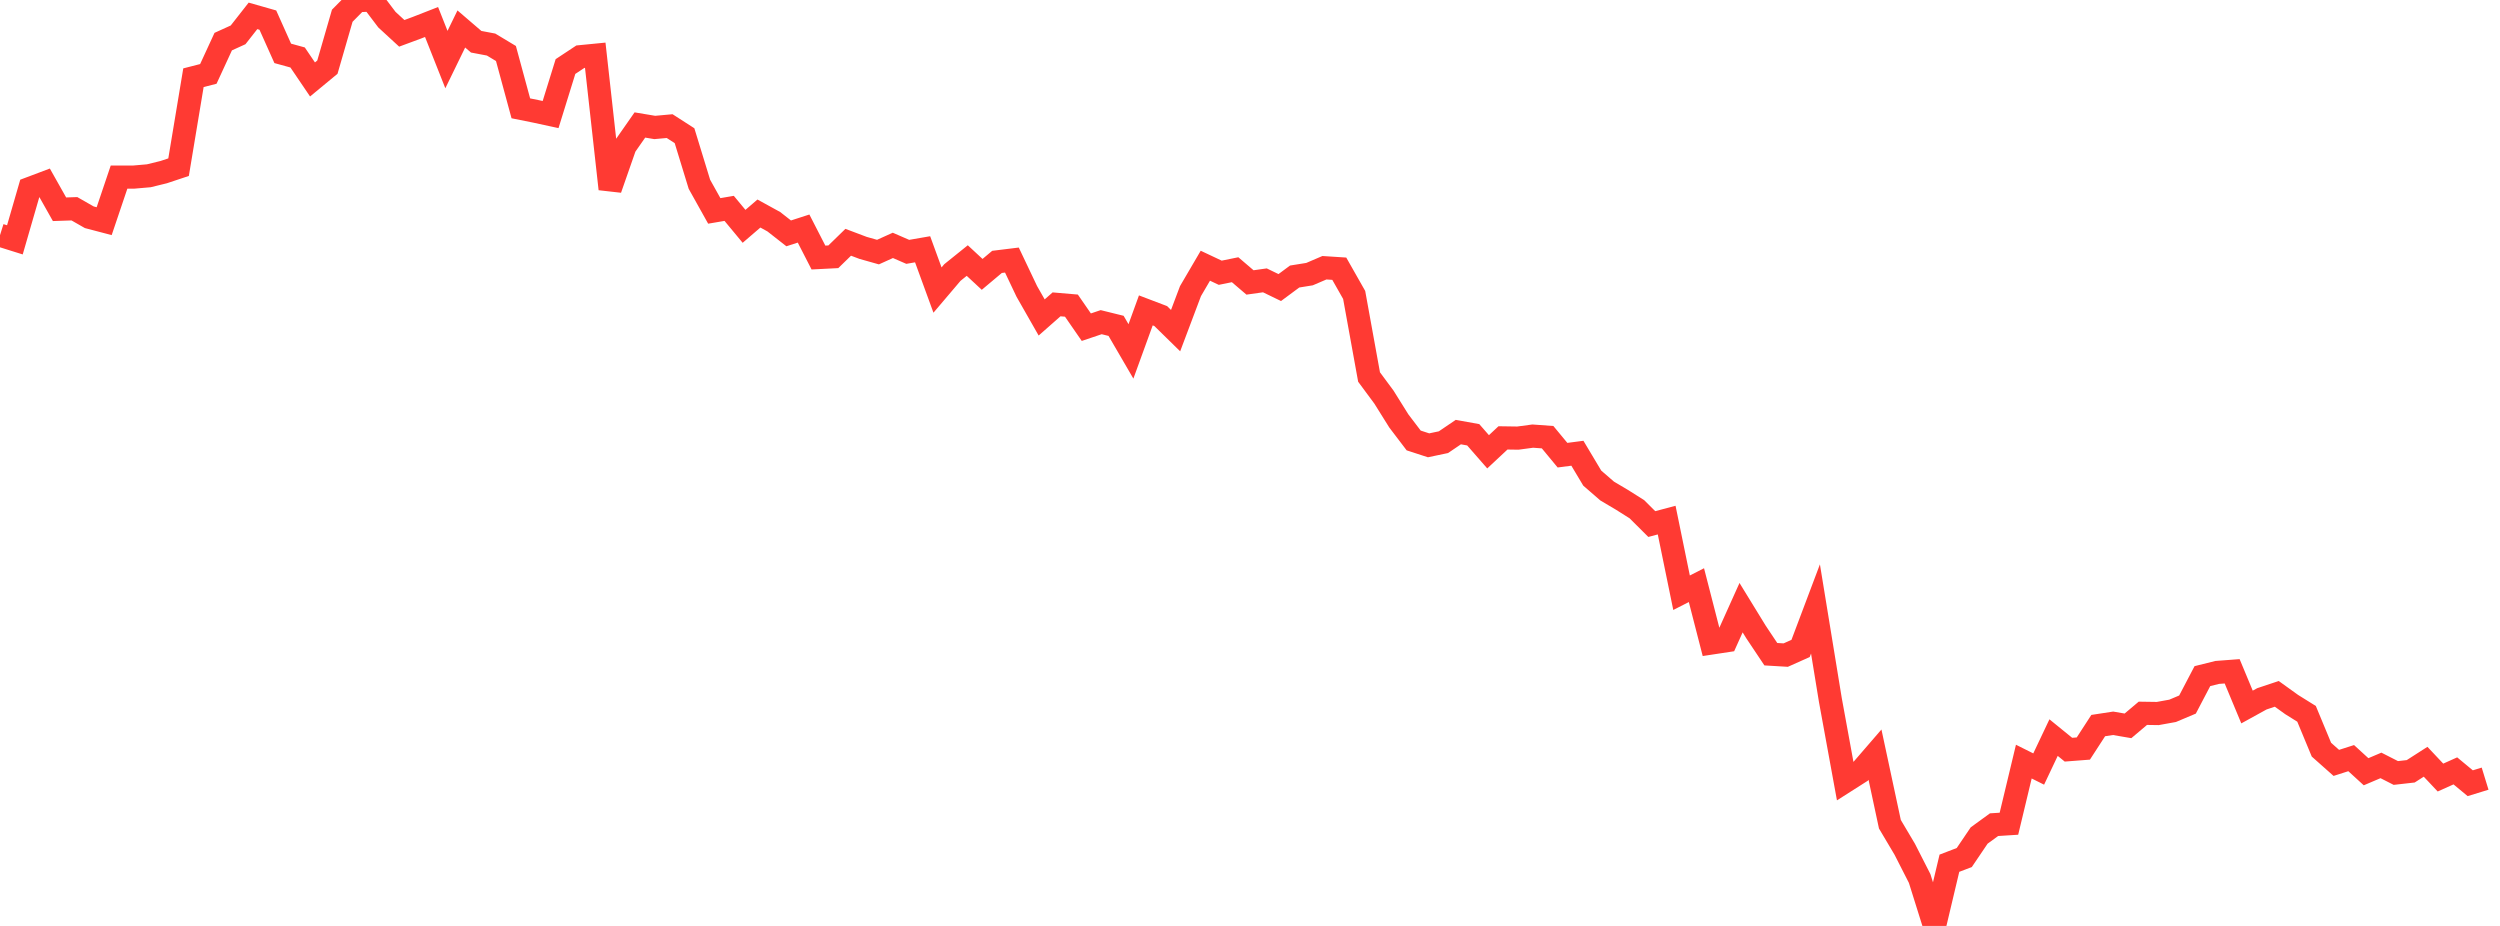 <?xml version="1.0" standalone="no"?>
<!DOCTYPE svg PUBLIC "-//W3C//DTD SVG 1.1//EN" "http://www.w3.org/Graphics/SVG/1.1/DTD/svg11.dtd">

<svg width="135" height="50" viewBox="0 0 135 50" preserveAspectRatio="none" 
  xmlns="http://www.w3.org/2000/svg"
  xmlns:xlink="http://www.w3.org/1999/xlink">


<polyline points="0.0, 12.7 0.804, 12.952 1.607, 10.178 2.411, 9.875 3.214, 11.3 4.018, 11.273 4.821, 11.732 5.625, 11.943 6.429, 9.562 7.232, 9.562 8.036, 9.492 8.839, 9.295 9.643, 9.027 10.446, 4.197 11.25, 3.991 12.054, 2.247 12.857, 1.882 13.661, 0.857 14.464, 1.086 15.268, 2.882 16.071, 3.103 16.875, 4.29 17.679, 3.626 18.482, 0.85 19.286, 0.037 20.089, 0.0 20.893, 1.061 21.696, 1.8 22.5, 1.502 23.304, 1.188 24.107, 3.217 24.911, 1.565 25.714, 2.254 26.518, 2.406 27.321, 2.889 28.125, 5.85 28.929, 6.012 29.732, 6.186 30.536, 3.593 31.339, 3.062 32.143, 2.983 32.946, 10.203 33.75, 7.901 34.554, 6.749 35.357, 6.883 36.161, 6.81 36.964, 7.327 37.768, 9.951 38.571, 11.389 39.375, 11.252 40.179, 12.222 40.982, 11.531 41.786, 11.973 42.589, 12.602 43.393, 12.342 44.196, 13.907 45.0, 13.866 45.804, 13.083 46.607, 13.386 47.411, 13.613 48.214, 13.25 49.018, 13.6 49.821, 13.461 50.625, 15.663 51.429, 14.716 52.232, 14.07 53.036, 14.816 53.839, 14.142 54.643, 14.043 55.446, 15.733 56.25, 17.143 57.054, 16.435 57.857, 16.504 58.661, 17.668 59.464, 17.397 60.268, 17.596 61.071, 18.976 61.875, 16.761 62.679, 17.067 63.482, 17.854 64.286, 15.721 65.089, 14.349 65.893, 14.728 66.696, 14.565 67.5, 15.252 68.304, 15.139 69.107, 15.528 69.911, 14.932 70.714, 14.803 71.518, 14.458 72.321, 14.51 73.125, 15.927 73.929, 20.358 74.732, 21.443 75.536, 22.73 76.339, 23.785 77.143, 24.047 77.946, 23.878 78.75, 23.333 79.554, 23.478 80.357, 24.397 81.161, 23.646 81.964, 23.658 82.768, 23.55 83.571, 23.608 84.375, 24.58 85.179, 24.475 85.982, 25.819 86.786, 26.516 87.589, 26.992 88.393, 27.499 89.196, 28.299 90.0, 28.086 90.804, 32.008 91.607, 31.597 92.411, 34.723 93.214, 34.601 94.018, 32.814 94.821, 34.123 95.625, 35.327 96.429, 35.375 97.232, 35.016 98.036, 32.883 98.839, 37.797 99.643, 42.194 100.446, 41.683 101.25, 40.752 102.054, 44.508 102.857, 45.861 103.661, 47.438 104.464, 50.0 105.268, 46.614 106.071, 46.306 106.875, 45.117 107.679, 44.532 108.482, 44.481 109.286, 41.127 110.089, 41.528 110.893, 39.83 111.696, 40.483 112.5, 40.421 113.304, 39.181 114.107, 39.058 114.911, 39.196 115.714, 38.518 116.518, 38.53 117.321, 38.385 118.125, 38.046 118.929, 36.511 119.732, 36.311 120.536, 36.25 121.339, 38.179 122.143, 37.736 122.946, 37.468 123.75, 38.046 124.554, 38.547 125.357, 40.482 126.161, 41.196 126.964, 40.939 127.768, 41.674 128.571, 41.332 129.375, 41.741 130.179, 41.65 130.982, 41.135 131.786, 41.988 132.589, 41.627 133.393, 42.294 134.196, 42.047" fill="none" stroke="#ff3a33" stroke-width="1.25"/>

</svg>